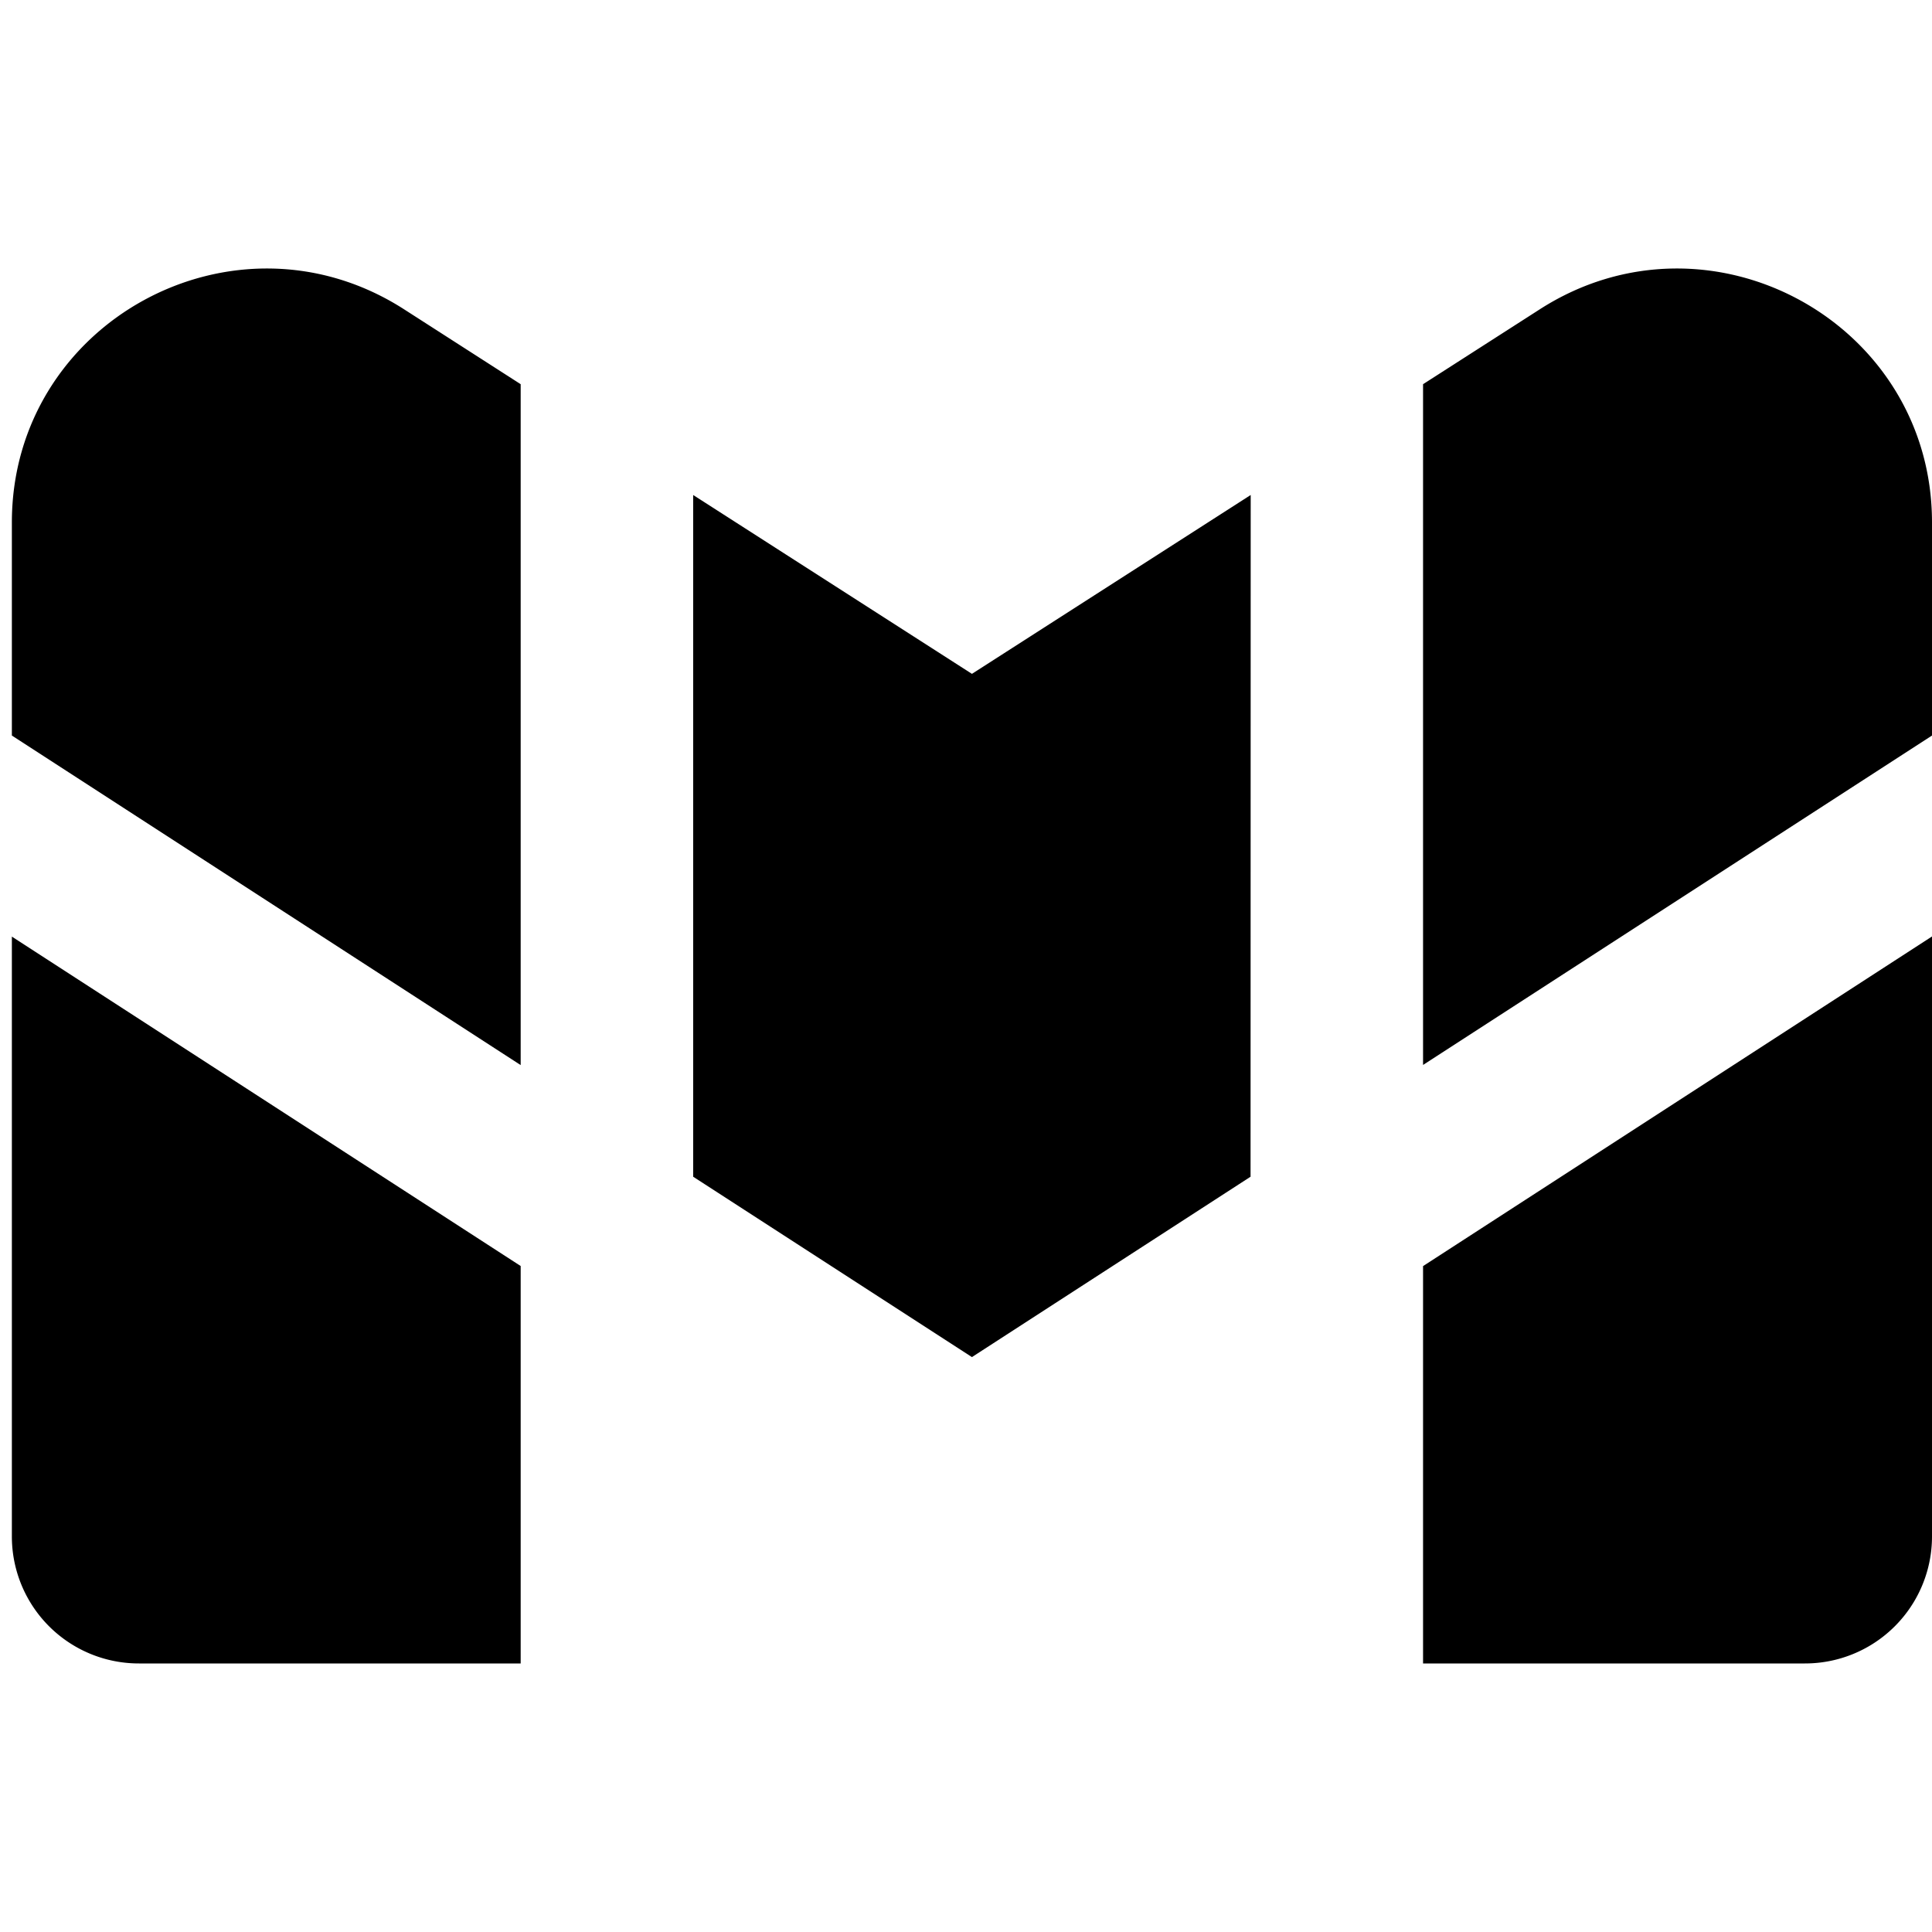 <?xml version="1.0" encoding="utf-8"?>
<!-- Generator: www.svgicons.com -->
<svg xmlns="http://www.w3.org/2000/svg" width="800" height="800" viewBox="0 0 14 14">
<path fill="currentColor" fill-rule="evenodd" d="M.086 6.787v4.349a.92.92 0 0 0 .922.918h2.765v-2.88zm8.976 1.74L7.043 9.834l-2.02-1.307v-4.94l2.02 1.296l2.02-1.296zm1.25.647v2.88h2.766a.92.92 0 0 0 .922-.918v-4.35l-3.687 2.388ZM14 5.33l-3.688 2.387V2.784l.848-.544c1.226-.785 2.84.092 2.84 1.546zM3.773 2.784v4.934L.086 5.33V3.786c0-1.454 1.614-2.331 2.84-1.546z" clip-rule="evenodd"/>
</svg>